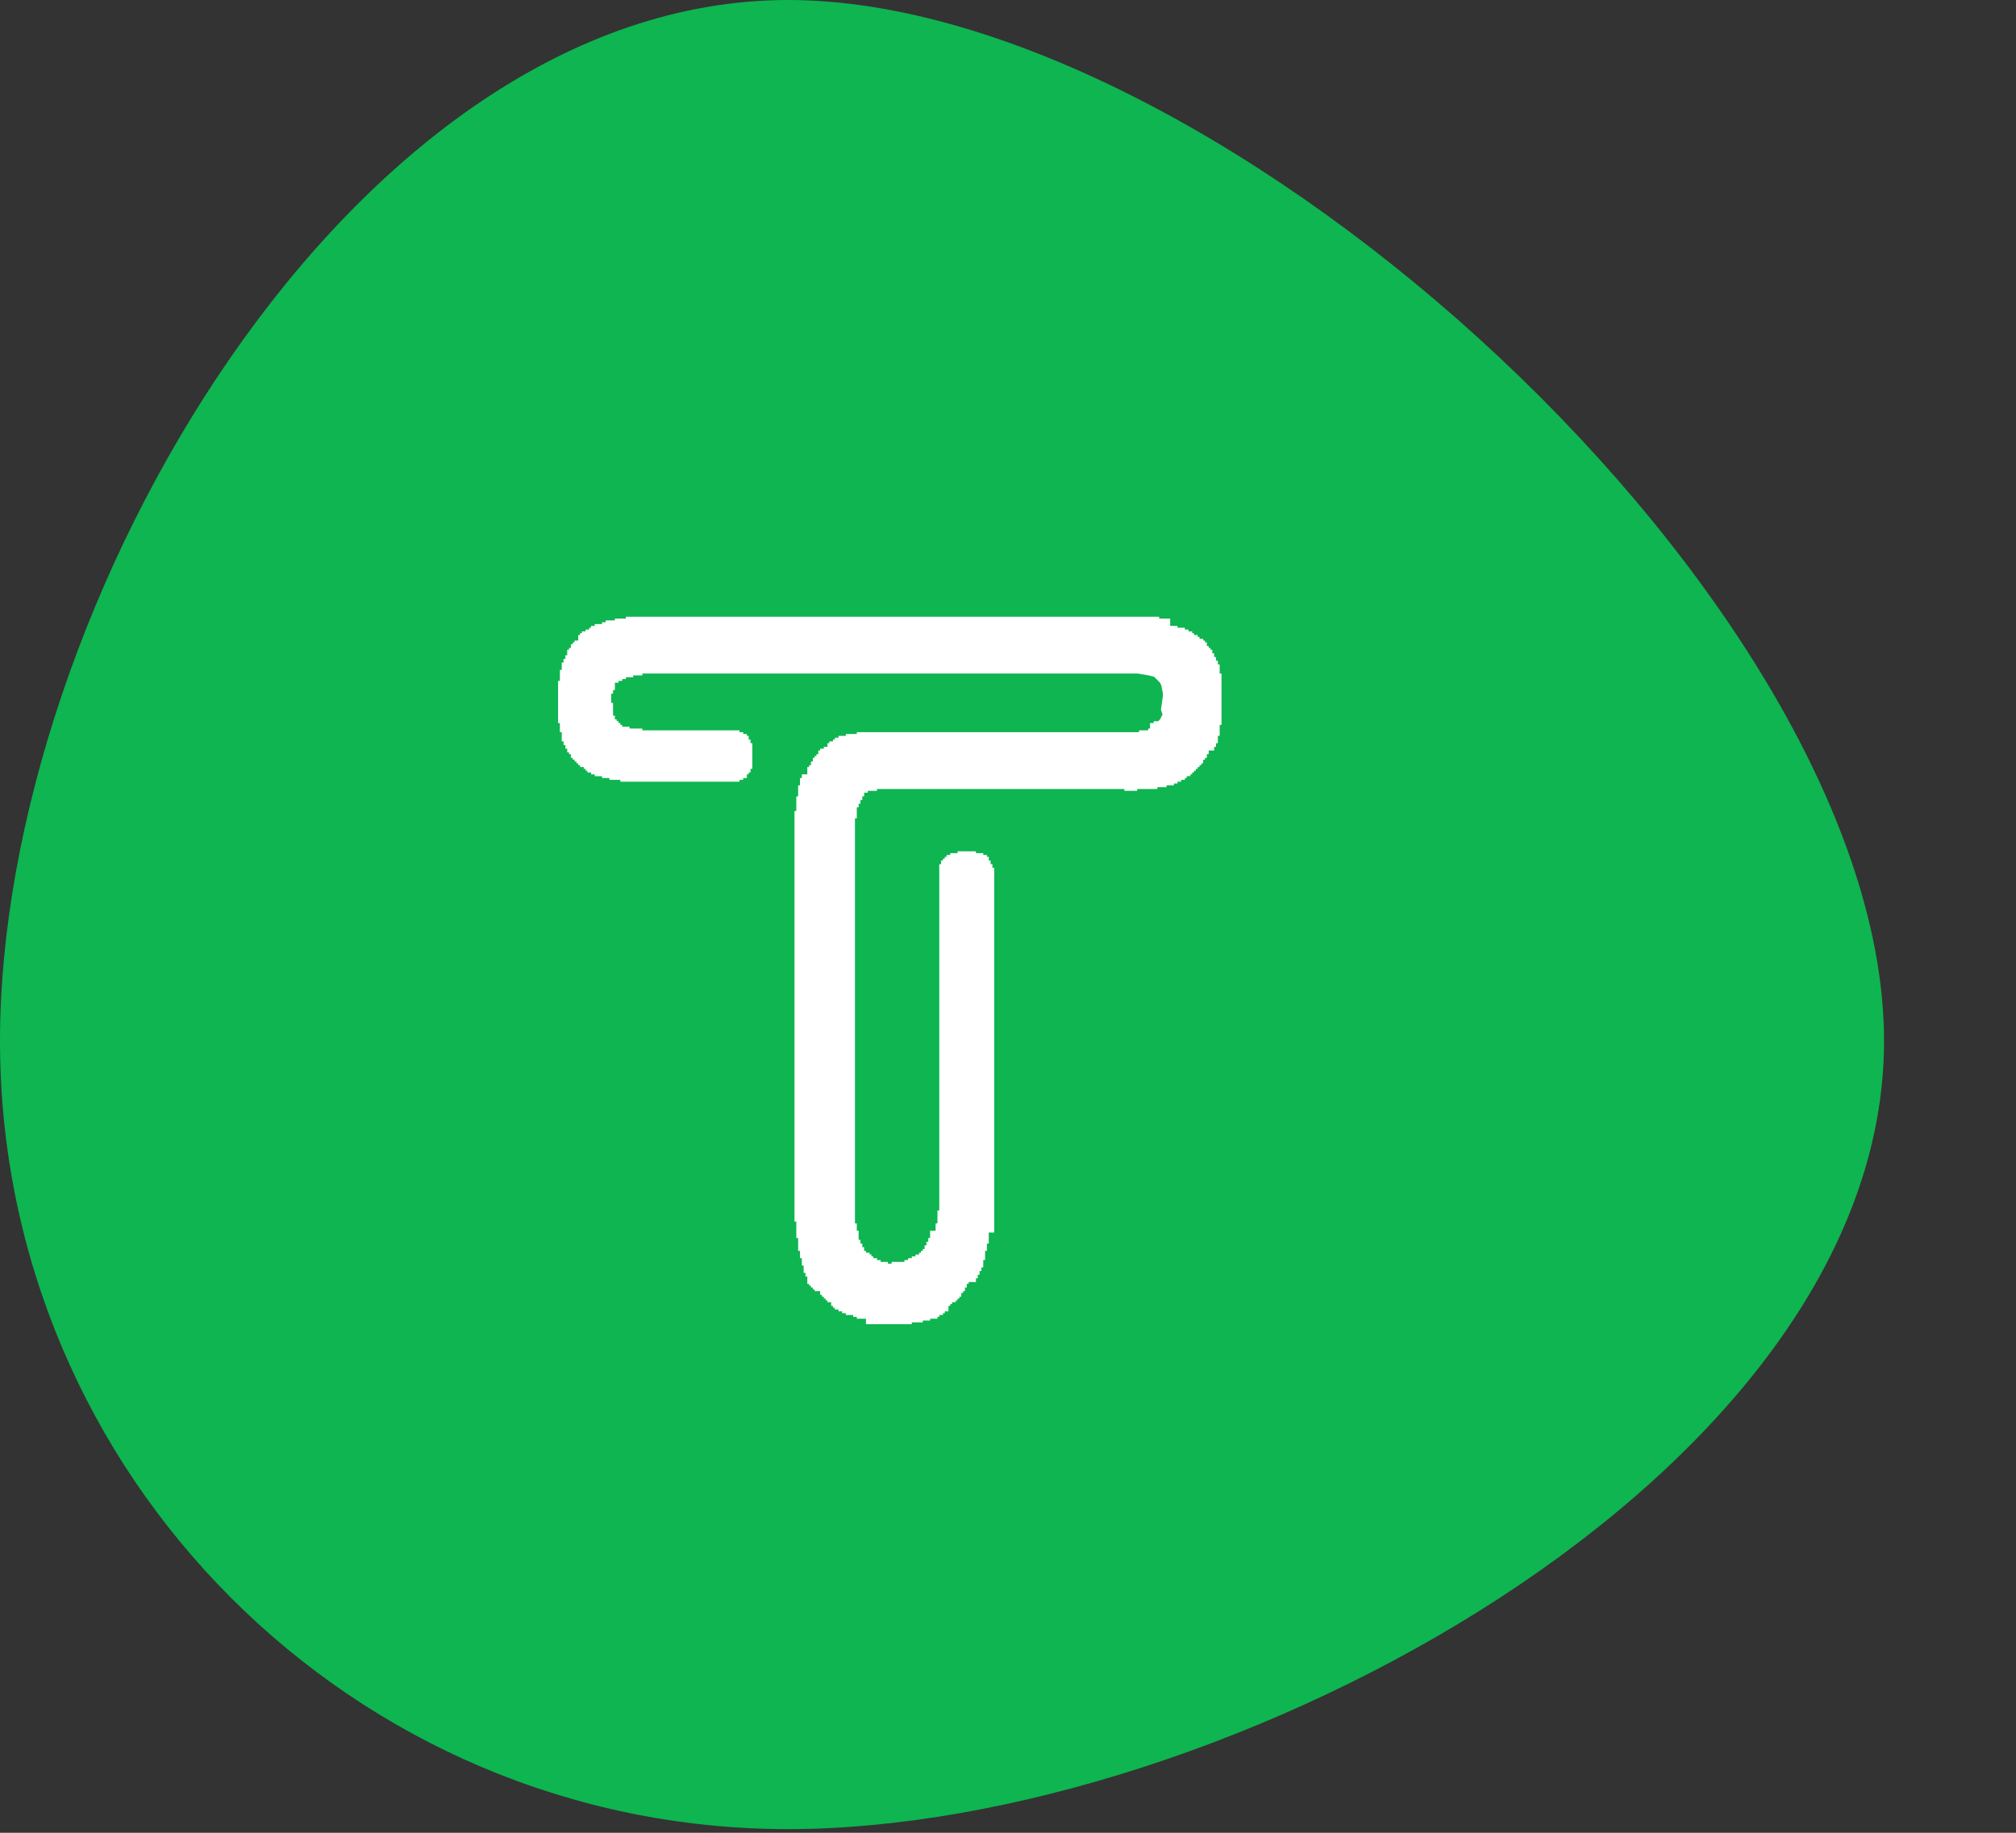 <svg xmlns="http://www.w3.org/2000/svg" viewBox="0 0 110 100"><rect x="0" y="0" width="110" height="100" fill="#333333" stroke="none"/><style>.st0{enable-background:new ;} .st1{fill:#FFFFFF;} .st2{fill:#0EB550;} .st3{fill:#FFFFFF;stroke:#FFFFFF;stroke-width:0.5;}</style><title>logo copy</title><g id="Page-1"><g id="logo-copy"><g id="Group-4"><g id="Group-2"><g class="st0"><path class="st1" d="M117.605 61.195h1.8v6.9h7.7v-6.9h1.8v14.6h-1.8v-6.1h-7.7v6.1h-1.8v-14.6zM131.705 70.795c0-2.9 2.1-5.2 5.2-5.2 3 0 5.2 2.1 5.2 5.2s-2.2 5.1-5.2 5.1c-3.1 0-5.2-2.2-5.2-5.1zm8.7 0c0-2.1-1.5-3.6-3.5-3.6-2.1 0-3.5 1.6-3.5 3.6s1.4 3.6 3.5 3.6c1.9 0 3.5-1.5 3.5-3.6zM144.805 72.795v-5.6h-1.3v-1.4h1.3v-3.4l1.7-.2v3.6h3.3v1.4h-3.3v5.4c0 1.2.3 1.8 1.2 1.8.6 0 1.2-.2 1.7-.5l.5 1.5c-.6.3-1.3.6-2.4.6-1.9-.1-2.7-1.2-2.7-3.2zM160.405 71.295h-7.7c.2 1.9 1.5 3.1 3.4 3.1 1.3 0 2.2-.6 2.8-1.4l1.2 1c-.9 1.1-2.2 1.9-4.1 1.9-2.8 0-5-2.1-5-5.1 0-3 2.1-5.2 4.8-5.2 2.8 0 4.7 2.1 4.7 5-.1.3-.1.6-.1.7zm-7.7-1.4h6.1c-.3-1.7-1.3-2.7-2.9-2.7-1.6 0-2.9 1-3.2 2.7zM163.105 60.595h1.7v15.2h-1.7v-15.2zM167.305 74.495l.9-1.3c.8.7 1.7 1.2 3.1 1.2 1.2 0 1.9-.6 1.9-1.3 0-.9-.9-1.2-2.4-1.7-1.6-.6-3-1.3-3-3.1 0-1.5 1.4-2.7 3.3-2.7 1.2 0 2.3.3 3.4 1.2l-.9 1.3c-.9-.8-1.8-1-2.7-1-.8 0-1.5.5-1.5 1.2 0 .8.8 1.2 1.9 1.6 2.1.8 3.5 1.2 3.5 3.2 0 1.6-1.2 2.9-3.6 2.9-1.7-.1-3-.6-3.9-1.5z"/></g><g class="st0"><path class="st1" d="M121.105 32.195h-5.8v-5.5h17.7v5.4h-5.8v17.4h-6.1v-17.3zM146.905 49.595l-4.3-7h-1.4v7h-6v-22.9h9.2c5.8 0 8.3 3.4 8.3 8.1 0 3.4-1.5 5.6-3.9 6.8l5.2 7.9h-7.1zm-5.7-12.3h1.9c1.9 0 3.4-.9 3.4-2.6 0-1.4-1.1-2.6-3.4-2.6h-1.9v5.2zM155.905 26.695h15.2v5.4h-9.3v3.4h7.3v5.3h-7.3v3.2h10v5.4h-15.9v-22.7zM174.405 26.695h15.2v5.4h-9.3v3.4h7.3v5.3h-7.3v3.2h10v5.4h-15.9v-22.7zM210.605 43.195c0 3.7-2.4 6.4-7.3 6.4h-10.4v-22.9h9c5.3 0 7.6 2.2 7.6 5.6 0 1.9-.7 3.9-3.5 5v.1c3.5.9 4.6 3.1 4.6 5.8zm-11.8-7.4h2c1.5 0 2.5-.7 2.5-1.8s-.8-1.9-2.5-1.9h-1.9v3.7zm5.5 6.5c0-1.2-.8-2-2.8-2h-2.7v4.1h2.7c1.7 0 2.8-.7 2.8-2.1zM212.205 38.195c0-7 4.9-11.8 11.9-11.8s11.9 4.8 11.9 11.8c0 7-4.9 11.8-11.9 11.8-7-.1-11.9-4.9-11.9-11.8zm17.4 0c0-3.4-2.2-6.1-5.5-6.1-3.2 0-5.5 2.7-5.5 6.1s2.3 6.1 5.5 6.1c3.2-.1 5.5-2.7 5.5-6.1z"/></g></g><g id="Group"><path id="Oval-52-Copy-4" class="st2" d="M43 99.8c23.8 0 59.8-19.3 59.8-43S66.8 0 43 0 0 33.1 0 56.8s19.3 43 43 43z"/><path id="Shape-Copy-3" class="st3" d="M31.8 35.2h-.2v.1h-.1v.1h-.1v.2h-.1v.1h-.1v.3h-.1v.2H31v.2h-.1v.4h-.1v.6h-.1v1.8h.1v.5h.1v.5h.1v.2h.1v.2h.1v.2h.1v.1h.1v.2h.1v.1h.1v.1h.1v.1h.1v.1h.1v.1h.2v.1h.1v.1h.1v.1h.2v.1h.2v.1h.4v.1h.4v.1h.6v.1h6v-.1h.2v-.1h.2V42h.1v-.1h.1v-.2h.1v-.9h-.1v-.2h-.1v-.2h-.1v-.1h-.2v-.1h-.2v-.1h-5.3V40h-.7v-.1h-.4v-.1h-.1v-.1h-.1v-.1h-.1v-.1h-.1v-.2h-.1v-.7H33v-.2h.1v-.8h.1v-.2h.1V37h.2v-.1h.2v-.1h.2v-.1h.4v-.1h.5v-.1h27.3l.6.1.4.1.1.1.1.1.1.1.1.1.1.2.1.5v.2l-.1.7.1.3-.1.2-.1.2-.1.1-.1.1h-.1v.1H63v.3h-.1v.1h-.5v.1H47v.1h-.6v.1H46v.1h-.2v.1h-.1v.1h-.2v.1h-.1v.2h-.2v.1H45v.1h-.1v.2h-.1v.1h-.1v.1h-.1v.2h-.1v.2h-.1v.1h-.1v.4H44v.2h-.1v.4h-.1v.6h-.1v.8h-.1v21.9h.1v.9h.1v.7h.1v.4h.1v.4h.1v.4h.1v.2h.1v.4h.1v.1h.1v.1h.1v.1h.1v.1h.3v.2h.1v.1h.1v.1h.1v.1h.1v.1h.2v.2h.1v.1h.1v.1h.2v.1h.2v.1h.2v.1h.4v.1h.2v.1h.5v.3h2v-.1h.6v-.1h.4v-.1h.4v-.1h.1v-.1h.2v-.1h.1v-.1h.2V71h.1v-.1h.1v-.1h.2v-.1h.1v-.1h.1v-.1h.1v-.2h.1v-.1h.1V70h.1v-.2h.1v-.1h.4v-.2h.1v-.2h.1v-.2h.1v-.2h.1v-.4h.1V68h.1v-.4h.1V67h.3V47.6h-.1v-.2h-.1v-.2h-.1V47h-.1v-.1h-.2v-.1H53v-.1h-.5v.1h-.4v.1h-.2v.1h-.1v.1h-.1v.1h-.1v.2h-.1v18.9h-.1v.7h-.1v.4H51v.4h-.1v.2h-.1v.2h-.1v.2h-.1v.1h-.1v.1h-.1v.1h-.2v.1H50v.1h-.2v.1h-.2v.1h-.7v.1h-.7v-.1h-.4V69h-.2v-.1h-.2v-.1h-.1v-.1h-.1v-.1H47v-.1h-.1v-.2h-.1v-.2h-.1v-.2h-.1v-.5h-.1V67h-.1V44.4h.1v-.6h.1v-.2h.1v-.2h.1v-.2h.1V43h.2v-.1h.5v-.1h14v.1h.2v-.1h1.1v-.1h.5v-.1h.4v-.1h.2v-.1h.2v-.1h.2v-.1h.1v-.1h.2V42h.1v-.1h.1v-.1h.1v-.1h.1v-.1h.1v-.1h.1v-.1h.1v-.2h.1v-.1h.1v-.2h.1v-.2h.3v-.2h.1v-.2h.1v-.4h.1v-.6h.1V37h-.1v-.5h-.1v-.2h-.1v-.2H66v-.2h-.1v-.2h-.1v-.1h-.1v-.1h-.1v-.2h-.1v-.1h-.1v-.1h-.2V35h-.1v-.1h-.2v-.1h-.1v-.1h-.2v-.1h-.2v-.1H64v-.1h-.4V34H63v-.1H34.4v.1h-.6v.1h-.5v.1h-.2v.1h-.4v.1h-.2v.1h-.1v.1h-.2v.1H32v.1h-.1v.1h-.1v.3z"/></g></g></g></g></svg>